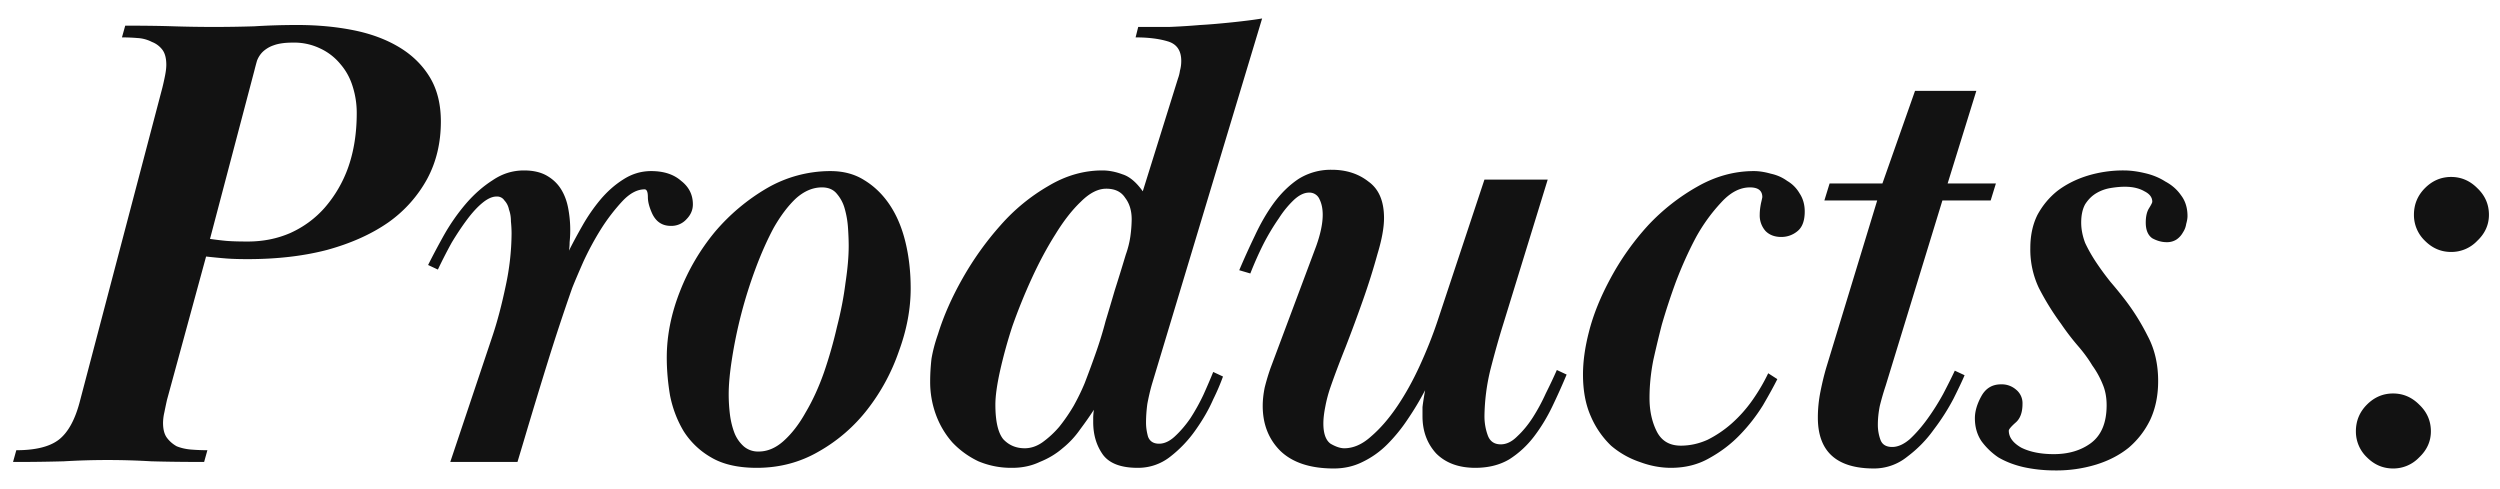 <svg xmlns="http://www.w3.org/2000/svg" width="92" height="18" fill="none"><path fill="#121212" d="M5.976 3.224q.048-.192.096-.432t.048-.408q0-.36-.144-.552a.87.87 0 0 0-.384-.288 1.3 1.3 0 0 0-.528-.144 7 7 0 0 0-.576-.024l.12-.432q1.032 0 1.776.024a47 47 0 0 0 2.976 0Q10.128.92 10.944.92q1.104 0 2.064.192t1.68.624 1.128 1.104.408 1.632q0 1.176-.504 2.112a4.74 4.74 0 0 1-1.44 1.608q-.936.648-2.256 1.008-1.296.336-2.904.336-.48 0-.792-.024a23 23 0 0 1-.744-.072l-1.44 5.28q-.048.216-.096.456A1.8 1.8 0 0 0 6 15.56q0 .36.144.552t.36.312q.24.096.528.12.312.024.6.024l-.12.432q-1.104 0-1.944-.024a27.383 27.383 0 0 0-3.216 0A63 63 0 0 1 .48 17l.12-.432q1.056 0 1.56-.384.528-.408.792-1.464zm1.752 5.568q.336.048.6.072.288.024.792.024.84 0 1.56-.312.744-.336 1.272-.936a4.6 4.6 0 0 0 .864-1.488q.312-.888.312-1.992a3.2 3.2 0 0 0-.144-.96q-.144-.48-.456-.84a2.1 2.1 0 0 0-.744-.576 2.2 2.2 0 0 0-1.008-.216q-.432 0-.696.096a1.1 1.1 0 0 0-.408.24.9.9 0 0 0-.216.336q-.048.168-.096.36zm15.995-1.824q-.408 0-.816.432a7 7 0 0 0-.792 1.032q-.36.576-.648 1.2-.264.6-.408.96-.48 1.368-.912 2.76a249 249 0 0 0-.888 2.928l-.216.72H16.57l1.56-4.656q.264-.792.48-1.824a9.4 9.4 0 0 0 .216-1.92q0-.216-.024-.456 0-.24-.072-.432a.67.67 0 0 0-.168-.336.32.32 0 0 0-.288-.144q-.24 0-.528.24-.264.216-.552.6t-.576.864q-.264.48-.504.984l-.36-.168q.264-.528.6-1.128a7.4 7.4 0 0 1 .792-1.128q.456-.528.984-.864.528-.36 1.152-.36.504 0 .84.192t.528.504.264.72a4.3 4.3 0 0 1 .048 1.224 2 2 0 0 1-.024.312q.216-.432.504-.936a6.5 6.5 0 0 1 .648-.936q.384-.456.84-.744.48-.312 1.032-.312.696 0 1.104.36.432.336.432.864 0 .312-.24.552a.74.74 0 0 1-.576.24q-.456 0-.672-.432-.168-.36-.168-.624 0-.288-.12-.288m6.84-.672q.72 0 1.247.336.552.336.936.912t.576 1.368.192 1.704q0 1.128-.432 2.304a7.4 7.4 0 0 1-1.152 2.136 6 6 0 0 1-1.8 1.56q-1.032.6-2.28.6-1.032 0-1.68-.384a2.9 2.9 0 0 1-1.008-.96q-.36-.6-.504-1.32-.12-.72-.12-1.392 0-1.2.48-2.424a8 8 0 0 1 1.296-2.208 7.4 7.4 0 0 1 1.92-1.608 4.66 4.66 0 0 1 2.328-.624m-.313.6q-.504 0-.96.408-.432.408-.816 1.08-.36.672-.672 1.512a17 17 0 0 0-.864 3.312q-.12.768-.12 1.296 0 .384.048.768.048.36.168.672a1.3 1.3 0 0 0 .336.48.8.8 0 0 0 .552.192q.48 0 .912-.384.456-.408.816-1.056.384-.648.672-1.464.288-.84.48-1.68.216-.84.312-1.608.12-.792.12-1.368 0-.288-.024-.648a3.4 3.4 0 0 0-.12-.72 1.4 1.4 0 0 0-.288-.552q-.192-.24-.552-.24M41.886.992h1.128q.6-.024 1.152-.072.456-.024 1.152-.096T46.446.68L42.39 14.144q-.096.336-.168.72-.048.36-.048.696 0 .24.072.504.096.264.408.264.288 0 .576-.264.312-.288.576-.672a7.5 7.5 0 0 0 .48-.864q.216-.48.36-.84l.36.168a8 8 0 0 1-.36.84q-.24.552-.648 1.128a4.5 4.5 0 0 1-.936.984 1.9 1.9 0 0 1-1.2.408q-.912 0-1.272-.48-.36-.504-.36-1.2v-.168q0-.096.024-.288-.216.336-.504.72a3.3 3.3 0 0 1-.648.696q-.36.312-.84.504-.456.216-1.008.216a3.1 3.1 0 0 1-1.248-.24 3.2 3.2 0 0 1-.96-.696 3.2 3.2 0 0 1-.6-1.008 3.5 3.5 0 0 1-.216-1.224q0-.408.048-.84.072-.432.24-.912.312-1.008.912-2.064t1.392-1.944a7 7 0 0 1 1.752-1.44q.96-.576 1.992-.576.36 0 .744.144.384.12.744.624l1.296-4.152a1.3 1.3 0 0 0 .072-.288q.048-.168.048-.36 0-.576-.504-.72-.48-.144-1.176-.144zm-.456 8.376q.12-.336.168-.672a5 5 0 0 0 .048-.624q0-.48-.24-.792-.216-.336-.696-.336-.456 0-.936.48-.48.456-.936 1.2-.456.72-.864 1.608a21 21 0 0 0-.72 1.776 18 18 0 0 0-.456 1.656q-.168.768-.168 1.224 0 .912.288 1.272.312.336.792.336.336 0 .648-.216a3.5 3.5 0 0 0 .624-.576q.288-.36.528-.768.24-.432.408-.84.24-.624.432-1.176t.336-1.104q.168-.552.336-1.128.192-.6.408-1.32m4.174.576q.264-.624.576-1.272.312-.672.696-1.2.408-.552.912-.888a2.23 2.23 0 0 1 1.224-.336q.792 0 1.344.432.576.408.576 1.344 0 .528-.24 1.32a25 25 0 0 1-.528 1.68 57 57 0 0 1-.648 1.752q-.336.84-.552 1.464a5 5 0 0 0-.192.72q-.072.36-.072.624 0 .552.264.744.288.168.504.168.504 0 .984-.432.504-.432.96-1.104t.84-1.512.648-1.632l1.728-5.208h2.328l-1.632 5.304q-.24.768-.48 1.704a7.6 7.6 0 0 0-.216 1.704q0 .36.12.696t.48.336q.312 0 .6-.288.312-.288.576-.696a7 7 0 0 0 .48-.888q.24-.48.408-.864l.36.168q-.24.576-.528 1.176t-.672 1.104-.912.84q-.528.312-1.248.312-.912 0-1.44-.528-.504-.552-.504-1.368v-.336q.024-.216.096-.624-.288.552-.648 1.08a6 6 0 0 1-.744.912 3.3 3.3 0 0 1-.912.648q-.48.24-1.056.24-1.296 0-1.968-.648-.648-.648-.648-1.656 0-.312.072-.672a8 8 0 0 1 .216-.72l1.68-4.488q.24-.672.24-1.152 0-.336-.12-.576a.4.4 0 0 0-.384-.24q-.264 0-.552.264a3.6 3.6 0 0 0-.552.672 8.4 8.4 0 0 0-.576.96q-.264.528-.48 1.08zm19.25-2.688q0-.36-.456-.36-.552 0-1.056.552a6.4 6.4 0 0 0-.936 1.296q-.408.768-.744 1.656a24 24 0 0 0-.504 1.536q-.144.552-.312 1.296-.144.72-.144 1.416t.264 1.224.888.528q.504 0 .984-.216.48-.24.888-.6.432-.384.768-.864t.576-.984l.336.216q-.192.384-.528.96a6.4 6.4 0 0 1-.84 1.08q-.48.504-1.128.864-.624.36-1.416.36-.576 0-1.152-.216a3.2 3.2 0 0 1-1.056-.6 3.3 3.3 0 0 1-.744-1.08q-.288-.648-.288-1.536 0-.72.216-1.56.24-.96.816-2.016a9.7 9.7 0 0 1 1.368-1.92 7.6 7.6 0 0 1 1.8-1.416q1.008-.576 2.088-.576.288 0 .624.096.336.072.6.264.288.168.456.456.192.288.192.672 0 .504-.264.72a.92.92 0 0 1-.6.216q-.36 0-.576-.216a.86.86 0 0 1-.216-.6q0-.192.048-.432a5 5 0 0 0 .048-.216m2.475-.504h1.944l1.2-3.408h2.256l-1.056 3.408h1.776l-.192.624h-1.776l-2.088 6.816q-.12.36-.216.744-.072.36-.072.696 0 .288.096.552t.432.264q.312 0 .648-.288.336-.312.648-.744t.576-.912q.264-.504.432-.864l.36.168q-.12.288-.408.864a8 8 0 0 1-.72 1.128q-.408.576-.984 1.008a1.94 1.94 0 0 1-1.224.432q-2.064 0-2.064-1.872 0-.48.096-.96t.216-.888l1.872-6.144h-1.944zm6.595 9.096q0 .36.456.624.48.24 1.2.24.816 0 1.368-.408.576-.432.576-1.392 0-.432-.144-.768a3.3 3.3 0 0 0-.384-.696q-.216-.36-.528-.72a9 9 0 0 1-.624-.816 9.6 9.6 0 0 1-.816-1.32 3.3 3.3 0 0 1-.312-1.464q0-.696.264-1.224.288-.528.744-.888.48-.36 1.104-.552a4.5 4.5 0 0 1 1.32-.192q.36 0 .768.096.432.096.768.312.36.192.576.504.24.312.24.768 0 .12-.048.288a.75.75 0 0 1-.12.312.74.74 0 0 1-.24.264.64.64 0 0 1-.36.096q-.264 0-.528-.144-.24-.168-.24-.576 0-.336.12-.528t.12-.24q0-.24-.288-.384-.288-.168-.72-.168-.24 0-.528.048a1.5 1.5 0 0 0-.528.192q-.24.144-.408.408-.144.264-.144.672 0 .36.144.744.168.36.408.72t.528.72q.288.336.528.648.48.624.84 1.344.384.72.384 1.656 0 .792-.288 1.416-.288.6-.792 1.032-.504.408-1.2.624a5 5 0 0 1-1.512.216q-.6 0-1.152-.12-.528-.12-.936-.36a2.5 2.5 0 0 1-.624-.6q-.24-.36-.24-.84 0-.384.24-.816t.72-.432a.8.8 0 0 1 .552.192.64.64 0 0 1 .24.528q0 .48-.264.696-.24.216-.24.288m12.773.024q0-.576.408-.984t.96-.408.96.408q.432.408.432.984 0 .552-.432.96a1.31 1.31 0 0 1-.96.408q-.552 0-.96-.408a1.31 1.31 0 0 1-.408-.96m2.136-7.968q0-.576.408-.984t.96-.408.96.408q.432.408.432.984 0 .552-.432.96a1.31 1.31 0 0 1-.96.408q-.552 0-.96-.408a1.31 1.31 0 0 1-.408-.96"/></svg>